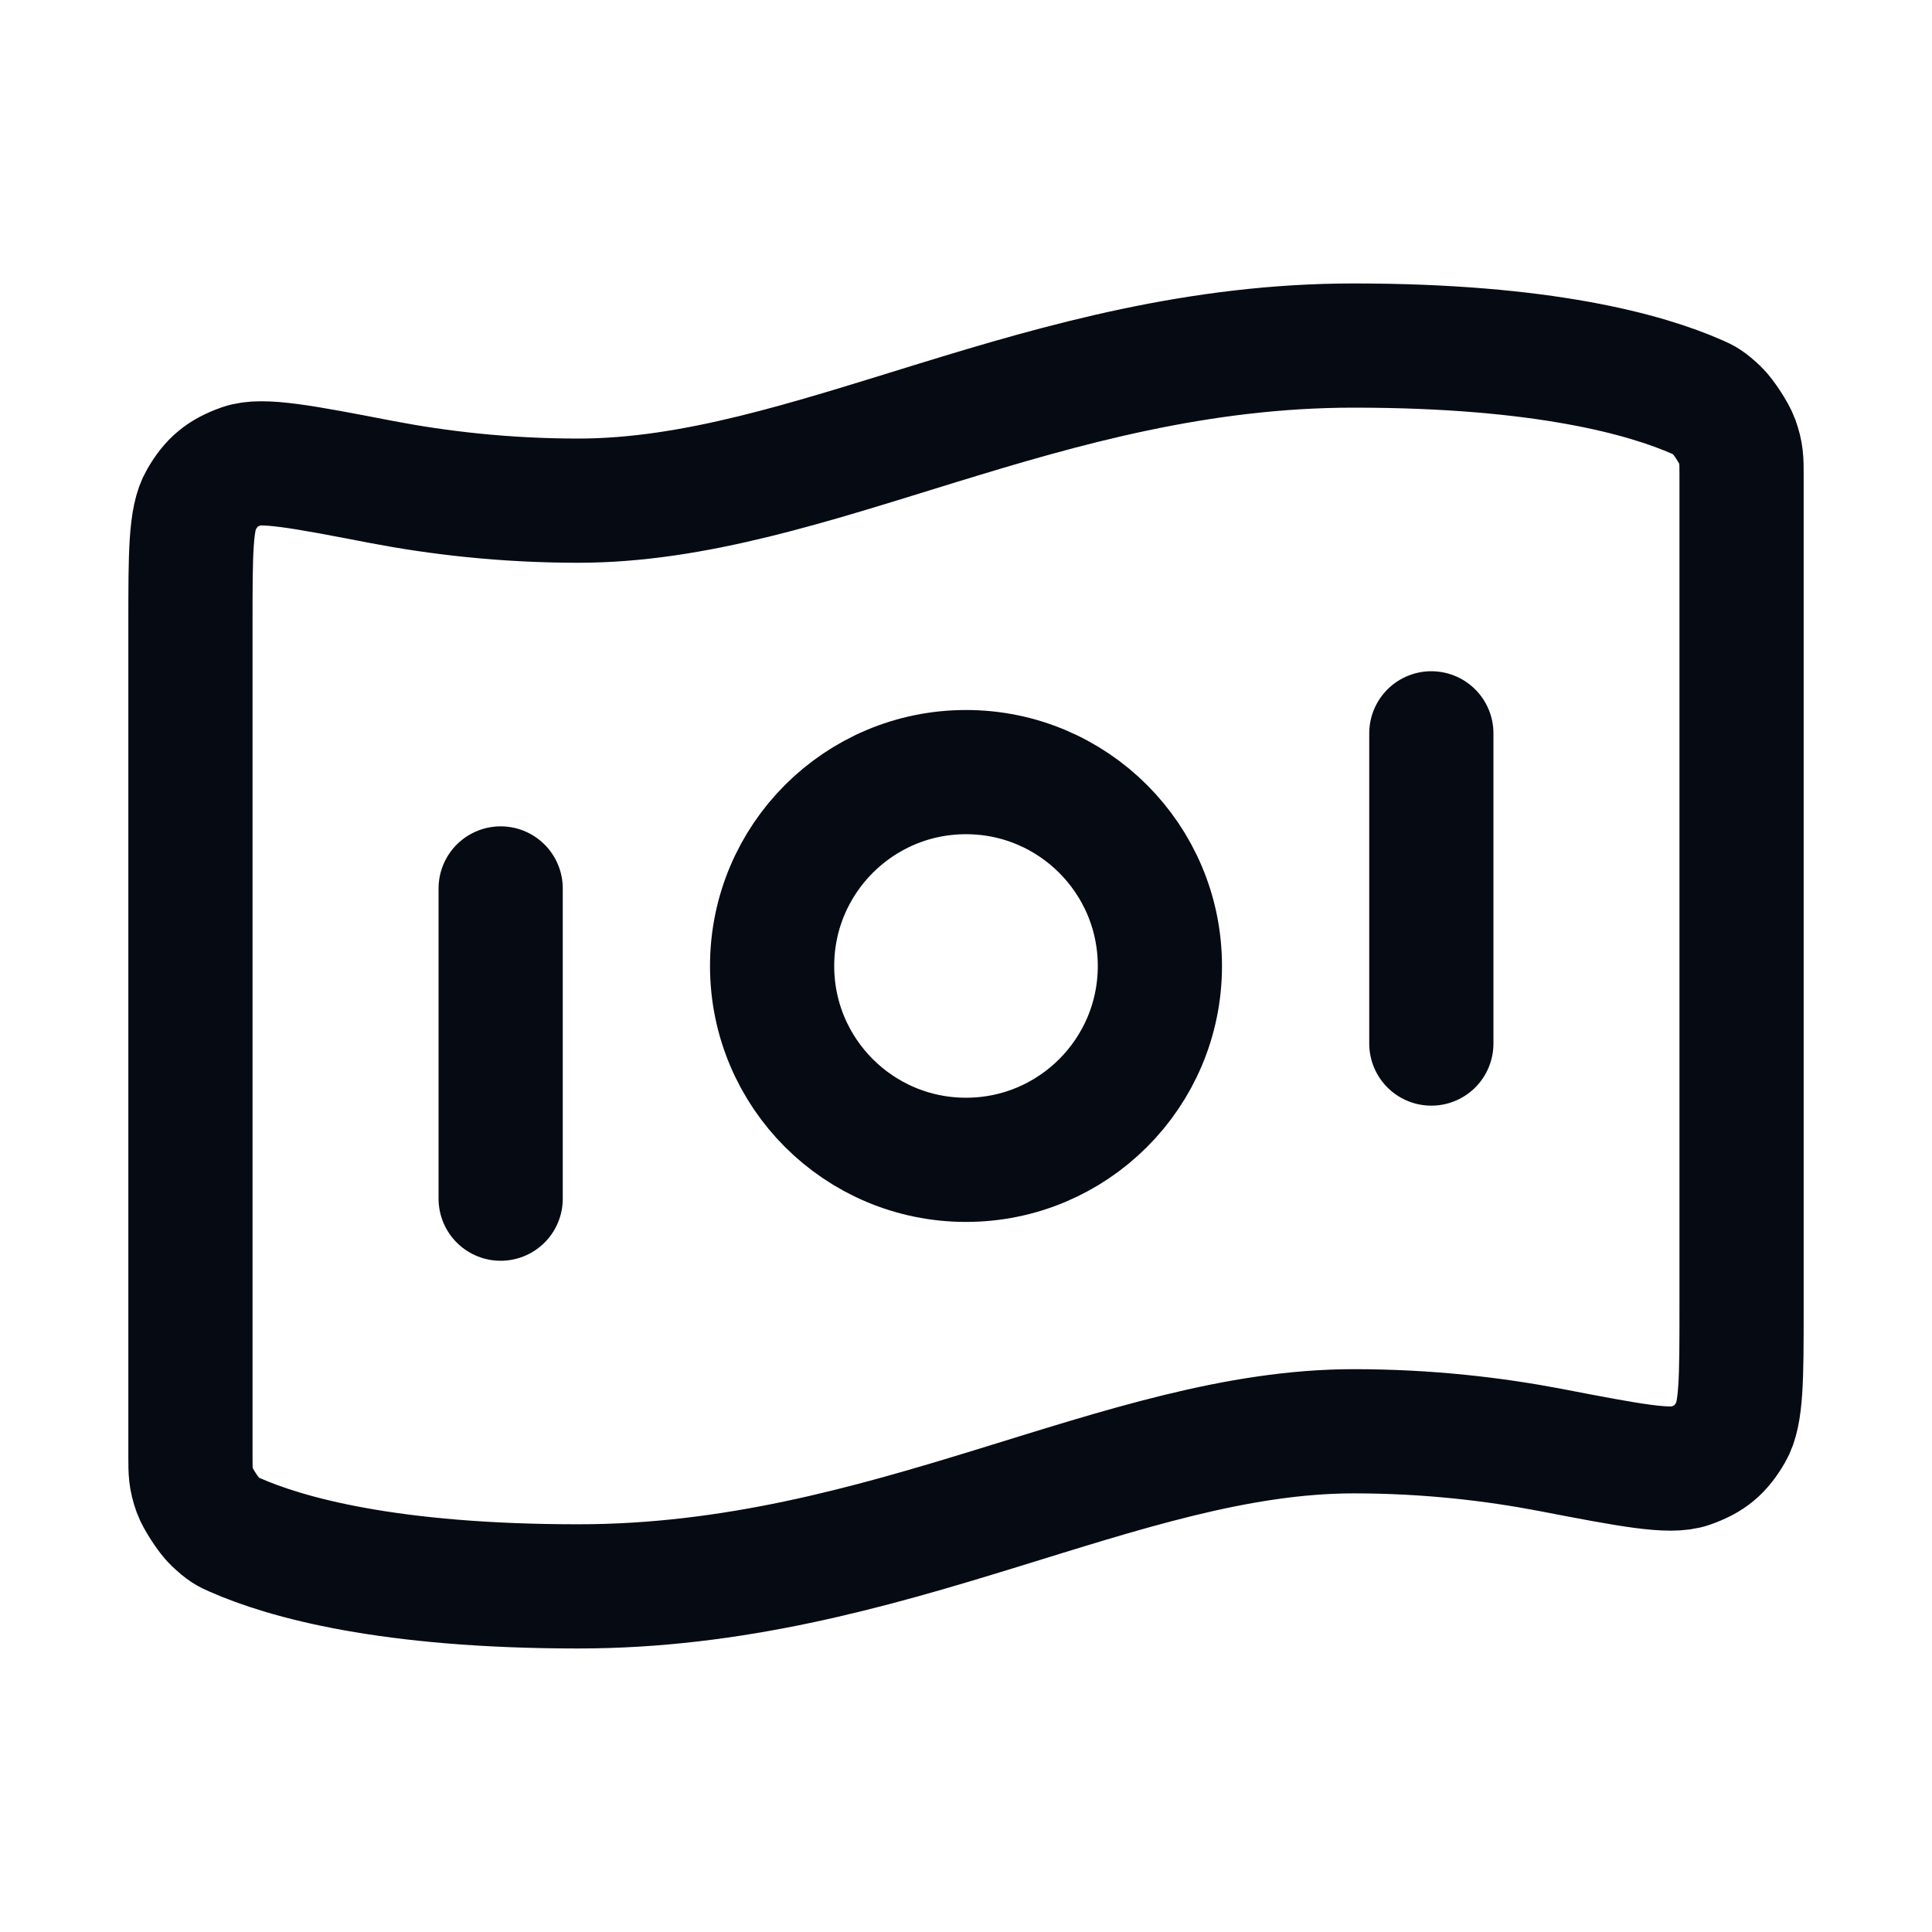 <svg width="28" height="28" viewBox="0 0 28 28" fill="none" xmlns="http://www.w3.org/2000/svg">
<path d="M7.256 12.876V17.372M20.744 10.628V15.124M19.62 5.008C22.372 5.008 23.861 5.429 24.602 5.756C24.7 5.799 24.75 5.821 24.892 5.957C24.977 6.038 25.133 6.277 25.173 6.388C25.24 6.573 25.24 6.674 25.24 6.877V18.958C25.24 19.979 25.24 20.49 25.087 20.752C24.931 21.019 24.781 21.143 24.489 21.246C24.202 21.347 23.624 21.236 22.466 21.013C21.656 20.858 20.695 20.743 19.62 20.743C16.248 20.743 12.876 22.991 8.38 22.991C5.628 22.991 4.139 22.57 3.399 22.243C3.3 22.2 3.251 22.178 3.108 22.042C3.023 21.961 2.867 21.722 2.827 21.611C2.76 21.426 2.76 21.325 2.76 21.122L2.76 9.042C2.76 8.02 2.76 7.509 2.914 7.247C3.069 6.98 3.22 6.856 3.511 6.753C3.798 6.652 4.377 6.763 5.534 6.986C6.344 7.141 7.305 7.256 8.38 7.256C11.752 7.256 15.124 5.008 19.62 5.008ZM16.81 14C16.81 15.552 15.552 16.809 14 16.809C12.448 16.809 11.19 15.552 11.19 14C11.19 12.448 12.448 11.19 14 11.19C15.552 11.19 16.81 12.448 16.81 14Z" stroke="#060A13" stroke-width="1.8" stroke-linecap="round" stroke-linejoin="round"/>
</svg>
